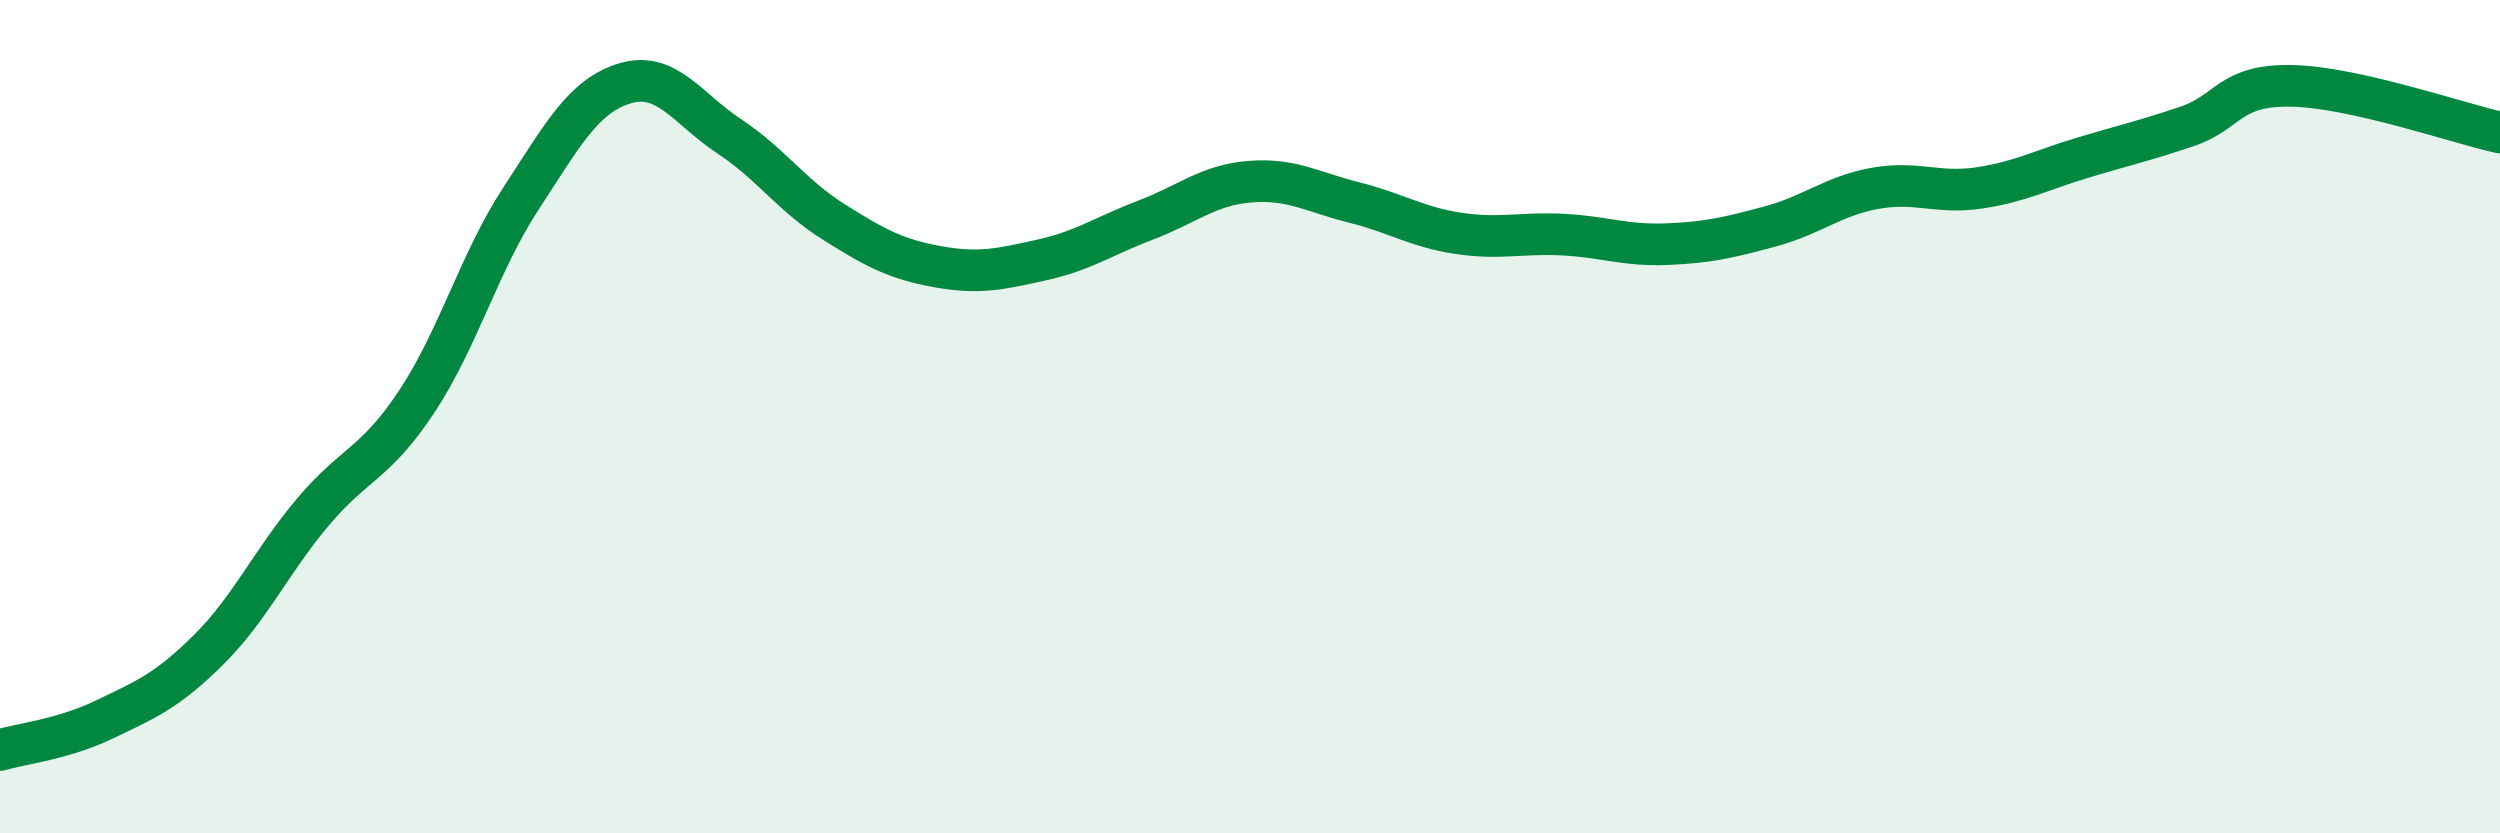 
    <svg width="60" height="20" viewBox="0 0 60 20" xmlns="http://www.w3.org/2000/svg">
      <path
        d="M 0,18 C 0.5,17.85 1.5,17.75 2.5,17.27 C 3.5,16.79 4,16.59 5,15.6 C 6,14.61 6.5,13.49 7.5,12.3 C 8.5,11.11 9,11.15 10,9.64 C 11,8.13 11.5,6.3 12.5,4.77 C 13.5,3.24 14,2.3 15,2 C 16,1.7 16.5,2.61 17.5,3.27 C 18.5,3.93 19,4.69 20,5.32 C 21,5.95 21.5,6.22 22.5,6.4 C 23.5,6.58 24,6.46 25,6.24 C 26,6.02 26.5,5.66 27.5,5.28 C 28.5,4.9 29,4.44 30,4.36 C 31,4.28 31.5,4.61 32.5,4.86 C 33.5,5.11 34,5.45 35,5.6 C 36,5.75 36.5,5.58 37.5,5.63 C 38.5,5.68 39,5.9 40,5.86 C 41,5.82 41.5,5.7 42.5,5.43 C 43.5,5.16 44,4.7 45,4.52 C 46,4.34 46.5,4.66 47.5,4.51 C 48.5,4.36 49,4.08 50,3.78 C 51,3.48 51.5,3.37 52.5,3.03 C 53.5,2.69 53.5,2.03 55,2.06 C 56.5,2.09 59,2.96 60,3.18L60 20L0 20Z"
        fill="#008740"
        opacity="0.1"
        stroke-linecap="round"
        stroke-linejoin="round"
      />
      <path
        d="M 0,18 C 0.5,17.85 1.5,17.75 2.5,17.27 C 3.5,16.79 4,16.59 5,15.6 C 6,14.61 6.5,13.49 7.5,12.3 C 8.5,11.11 9,11.15 10,9.64 C 11,8.13 11.5,6.3 12.5,4.77 C 13.5,3.24 14,2.3 15,2 C 16,1.7 16.5,2.61 17.5,3.27 C 18.5,3.93 19,4.69 20,5.32 C 21,5.95 21.5,6.22 22.5,6.4 C 23.5,6.58 24,6.46 25,6.24 C 26,6.02 26.5,5.66 27.5,5.28 C 28.5,4.9 29,4.44 30,4.36 C 31,4.28 31.5,4.61 32.5,4.86 C 33.5,5.11 34,5.45 35,5.6 C 36,5.75 36.5,5.58 37.5,5.63 C 38.5,5.68 39,5.9 40,5.86 C 41,5.82 41.5,5.7 42.5,5.43 C 43.5,5.16 44,4.7 45,4.52 C 46,4.34 46.5,4.66 47.5,4.51 C 48.5,4.36 49,4.08 50,3.78 C 51,3.48 51.5,3.37 52.5,3.03 C 53.5,2.69 53.5,2.03 55,2.06 C 56.5,2.09 59,2.96 60,3.18"
        stroke="#008740"
        stroke-width="1"
        fill="none"
        stroke-linecap="round"
        stroke-linejoin="round"
      />
    </svg>
  